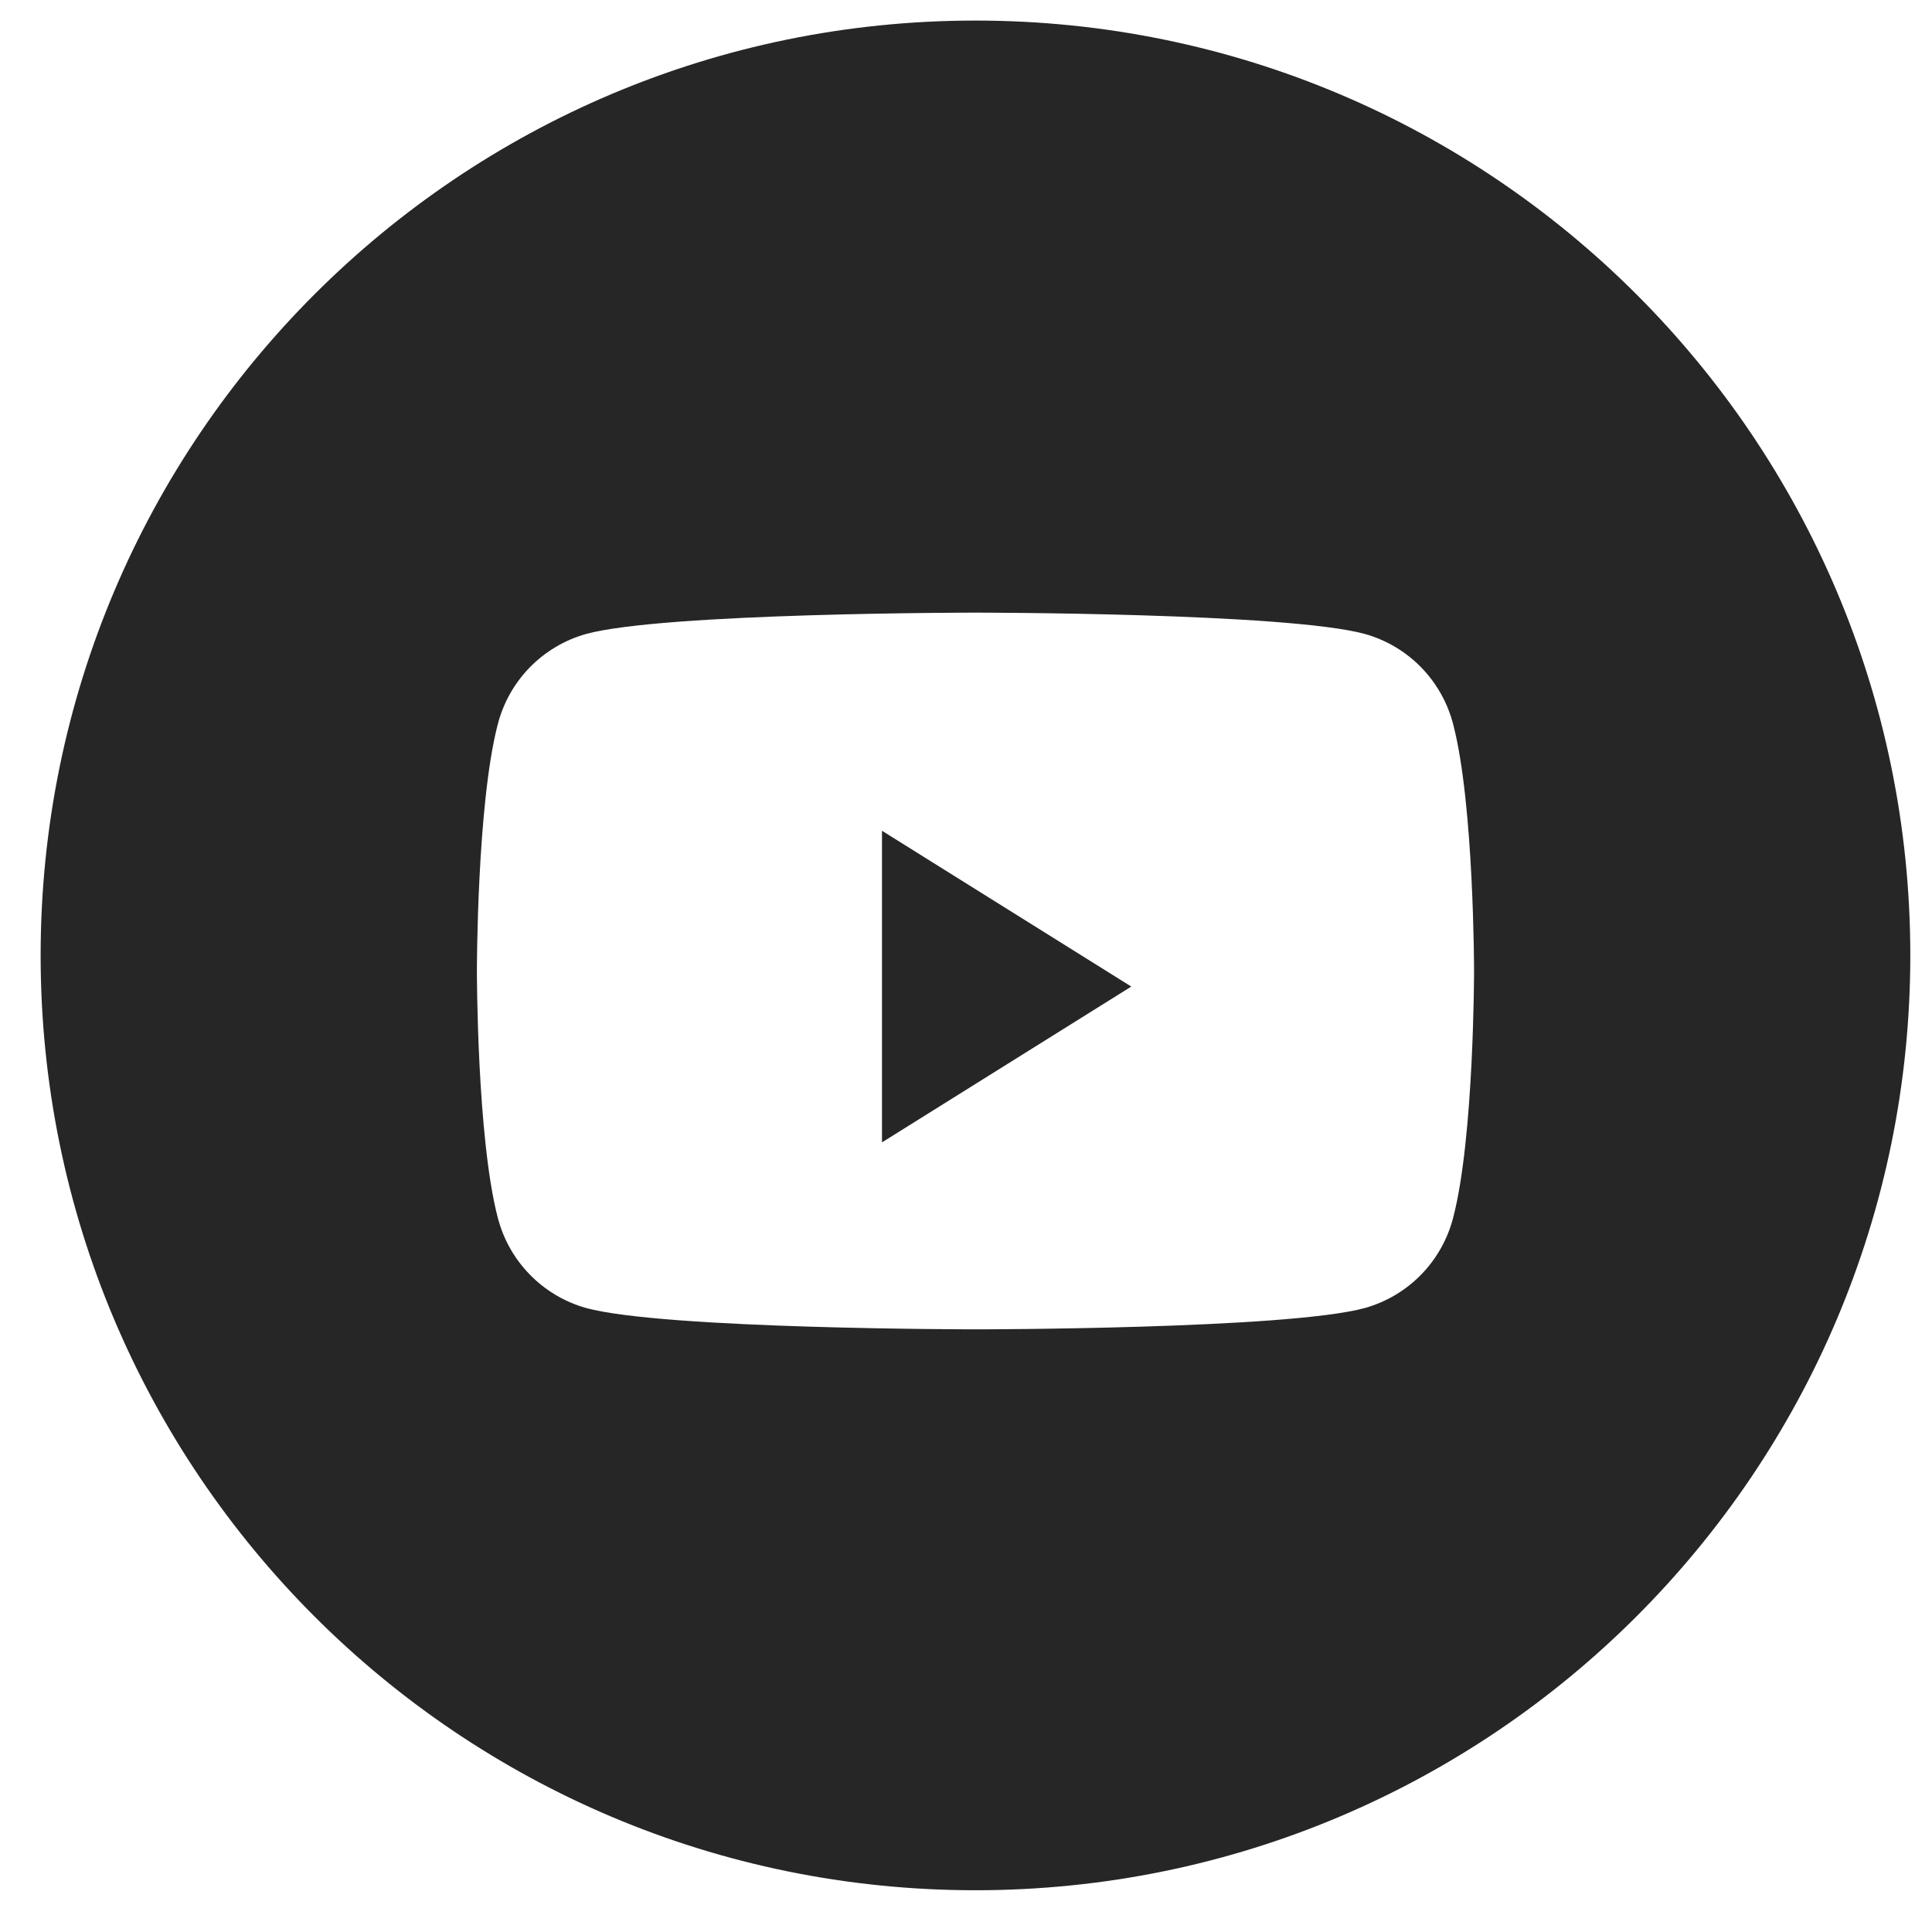 <svg xmlns:xlink="http://www.w3.org/1999/xlink" xmlns="http://www.w3.org/2000/svg" width="31" height="31" viewBox="0 0 31 31" fill="none">
<g clip-path="url(#clip0_1294_5996)">
<path d="M0.652 15.33C0.652 7.046 7.368 0.33 15.652 0.33C23.936 0.33 30.652 7.046 30.652 15.33C30.652 23.614 23.936 30.33 15.652 30.33C7.368 30.33 0.652 23.614 0.652 15.33ZM23.318 11.626C23.23 11.281 23.053 10.965 22.805 10.71C22.557 10.455 22.246 10.27 21.903 10.173C20.655 9.83 15.652 9.83 15.652 9.83C15.652 9.83 10.649 9.83 9.401 10.173C9.059 10.27 8.748 10.455 8.499 10.71C8.251 10.965 8.074 11.281 7.986 11.626C7.652 12.906 7.652 15.58 7.652 15.58C7.652 15.58 7.652 18.253 7.986 19.534C8.074 19.879 8.251 20.195 8.5 20.45C8.748 20.705 9.059 20.89 9.401 20.987C10.649 21.33 15.652 21.33 15.652 21.33C15.652 21.33 20.655 21.33 21.903 20.987C22.246 20.89 22.557 20.705 22.805 20.45C23.053 20.195 23.23 19.879 23.318 19.534C23.652 18.253 23.652 15.58 23.652 15.58C23.652 15.58 23.652 12.907 23.318 11.626Z" fill="#262626"/>
<path d="M14.152 18.33V13.33L18.152 15.83L14.152 18.33Z" fill="#262626"/>
</g>
<defs>
<clipPath id="clip0_1294_5996">
<rect width="30" height="30" fill="white" transform="translate(0.652 0.33)"/>
</clipPath>
</defs>
</svg>